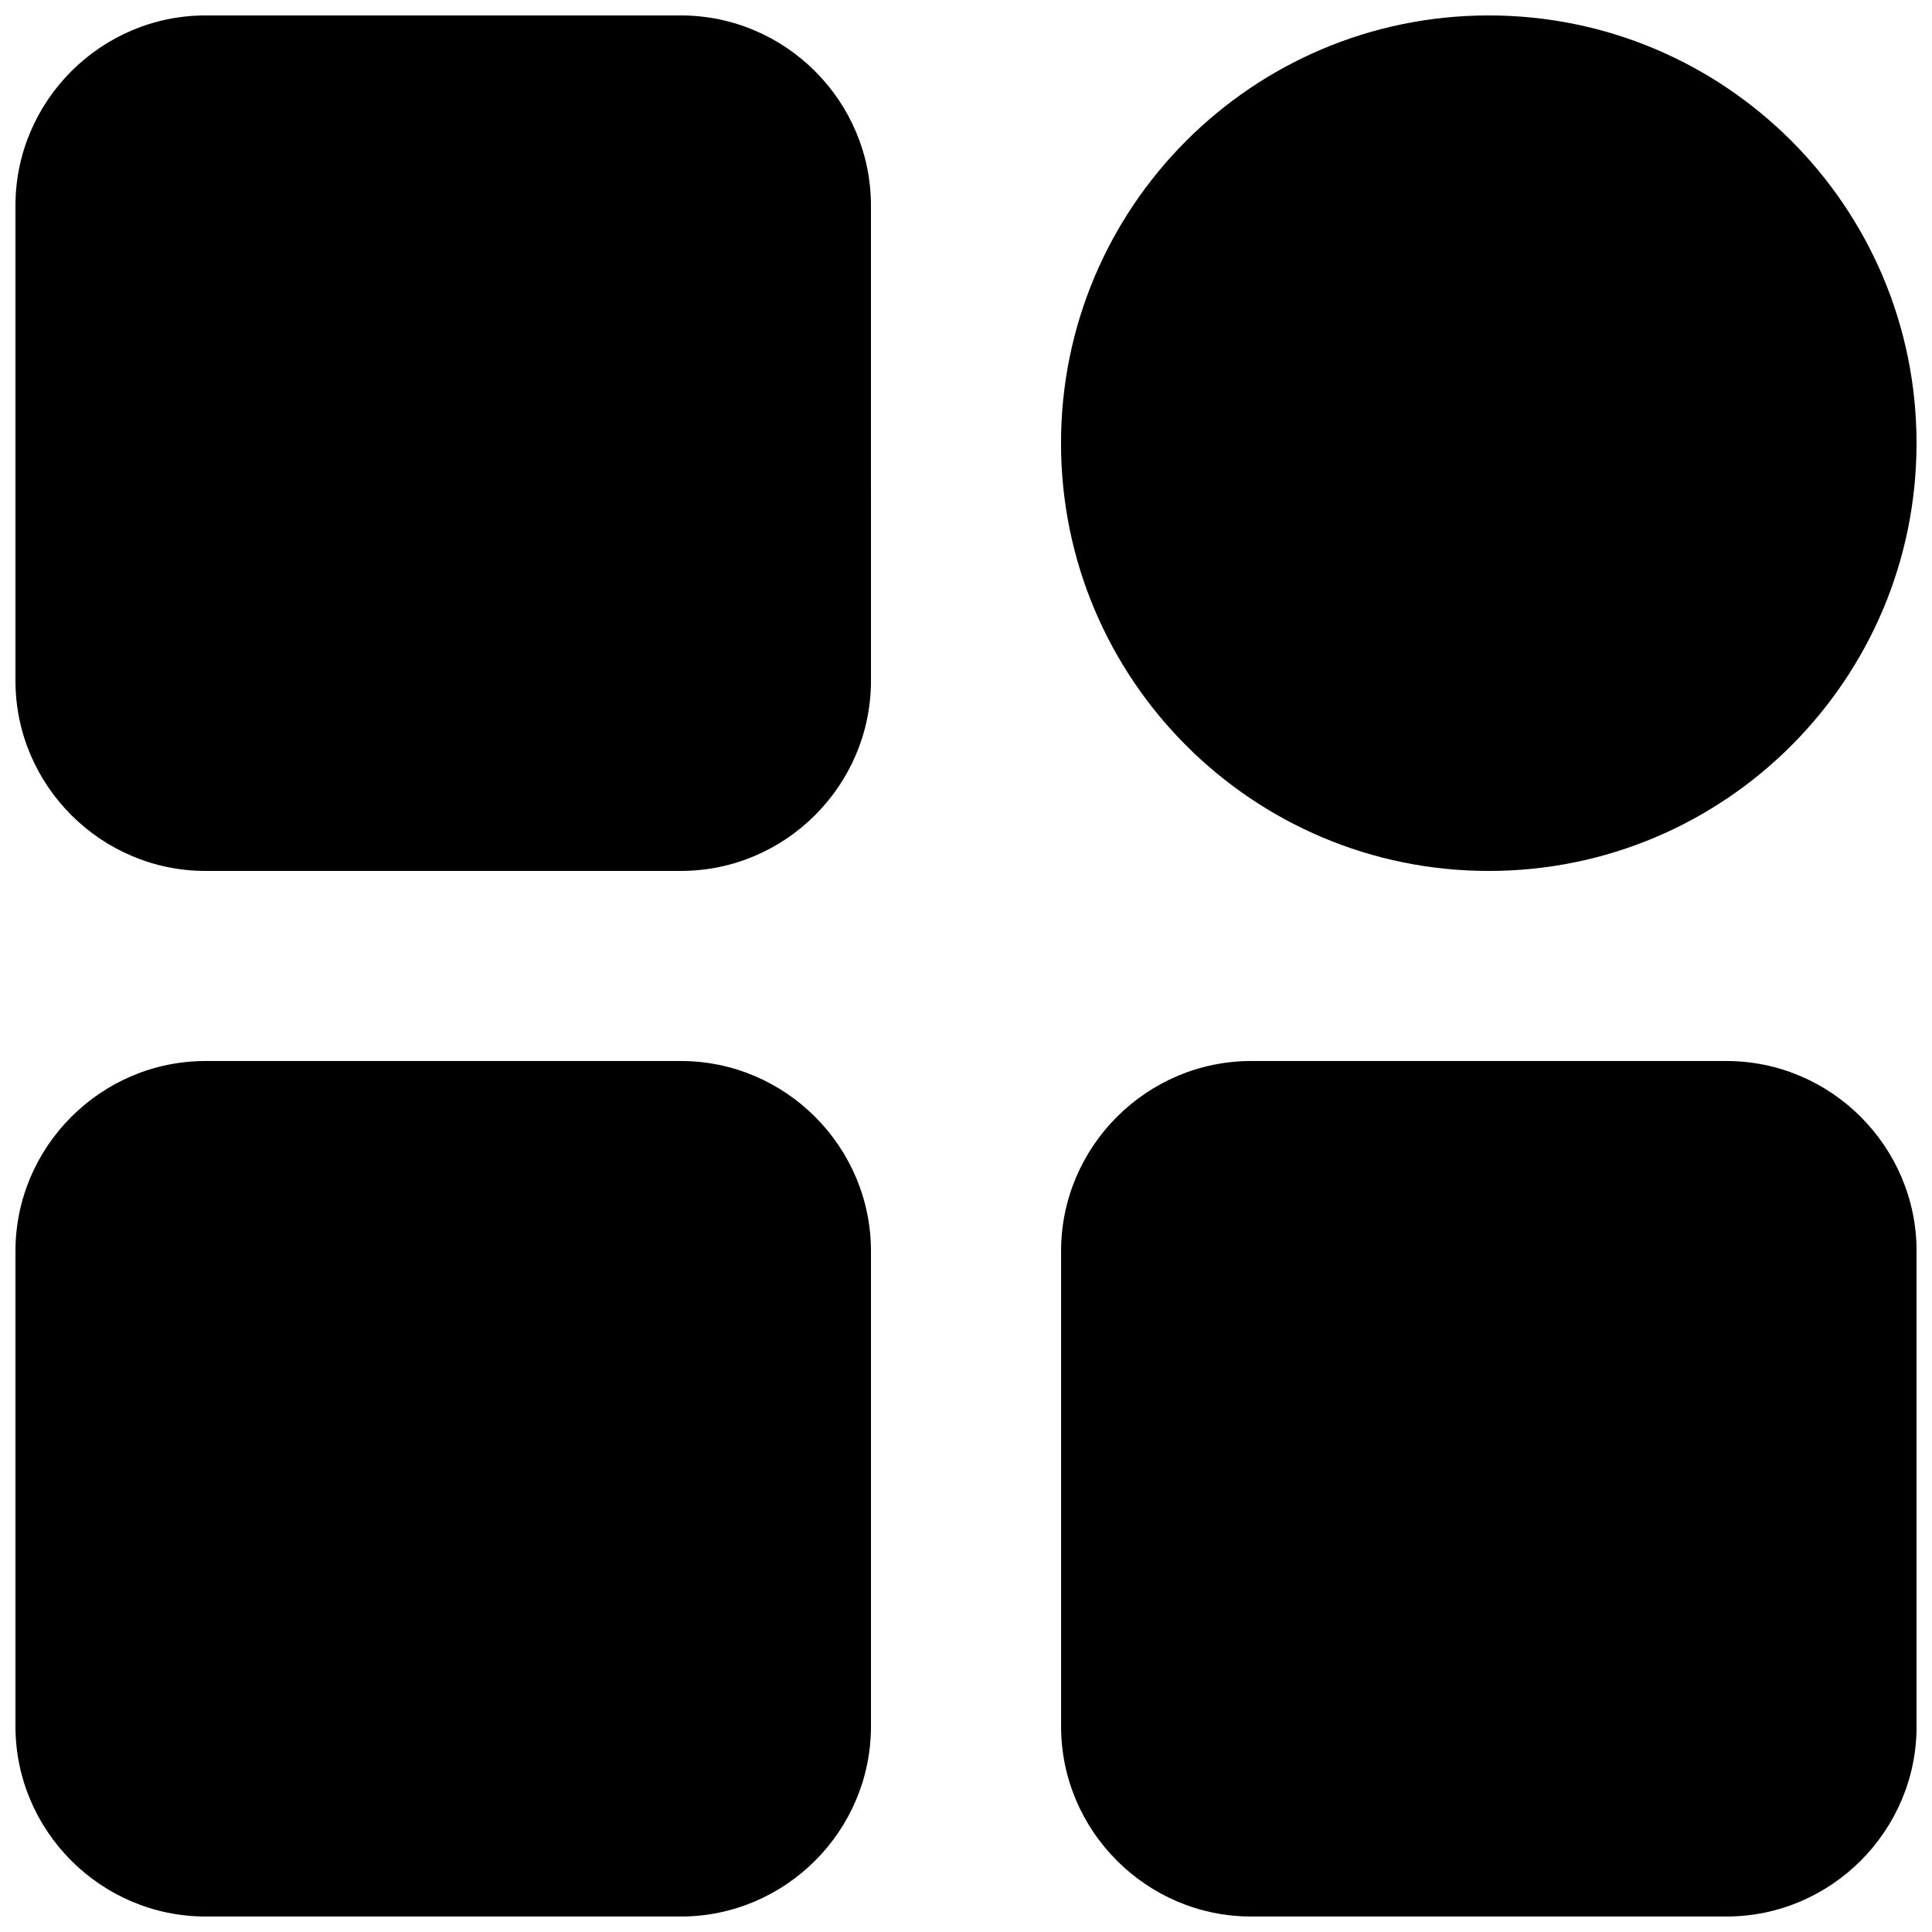 <?xml version="1.0" encoding="UTF-8"?>
<!-- The Best Svg Icon site in the world: iconSvg.co, Visit us! https://iconsvg.co -->
<svg width="800px" height="800px" version="1.1" viewBox="144 144 512 512" xmlns="http://www.w3.org/2000/svg">
 <defs>
  <clipPath id="b">
   <path d="m148.09 148.09h503.81v503.81h-503.81z"/>
  </clipPath>
  <clipPath id="a">
   <path d="m425 148.09h226.9v226.91h-226.9z"/>
  </clipPath>
 </defs>
 <g>
  <g clip-path="url(#b)">
   <path d="m324.43 148.09h-125.95c-27.711 0-50.383 22.672-50.383 50.383v125.95c0 27.711 22.672 50.383 50.383 50.383h125.95c27.711 0 50.383-22.672 50.383-50.383l-0.004-125.95c0-27.711-22.672-50.383-50.383-50.383zm0 277.09h-125.95c-27.711 0-50.383 22.672-50.383 50.383v125.95c0 27.711 22.672 50.383 50.383 50.383h125.95c27.711 0 50.383-22.672 50.383-50.383v-125.95c0-27.711-22.672-50.383-50.383-50.383zm277.1 0h-125.95c-27.711 0-50.383 22.672-50.383 50.383v125.95c0 27.711 22.672 50.383 50.383 50.383h125.95c27.711 0 50.383-22.672 50.383-50.383v-125.95c0-27.711-22.672-50.383-50.383-50.383z"/>
  </g>
  <g clip-path="url(#a)">
   <path d="m651.9 261.45c0 62.605-50.75 113.36-113.36 113.36s-113.36-50.754-113.36-113.36 50.754-113.36 113.36-113.36 113.36 50.75 113.36 113.36"/>
  </g>
 </g>
</svg>